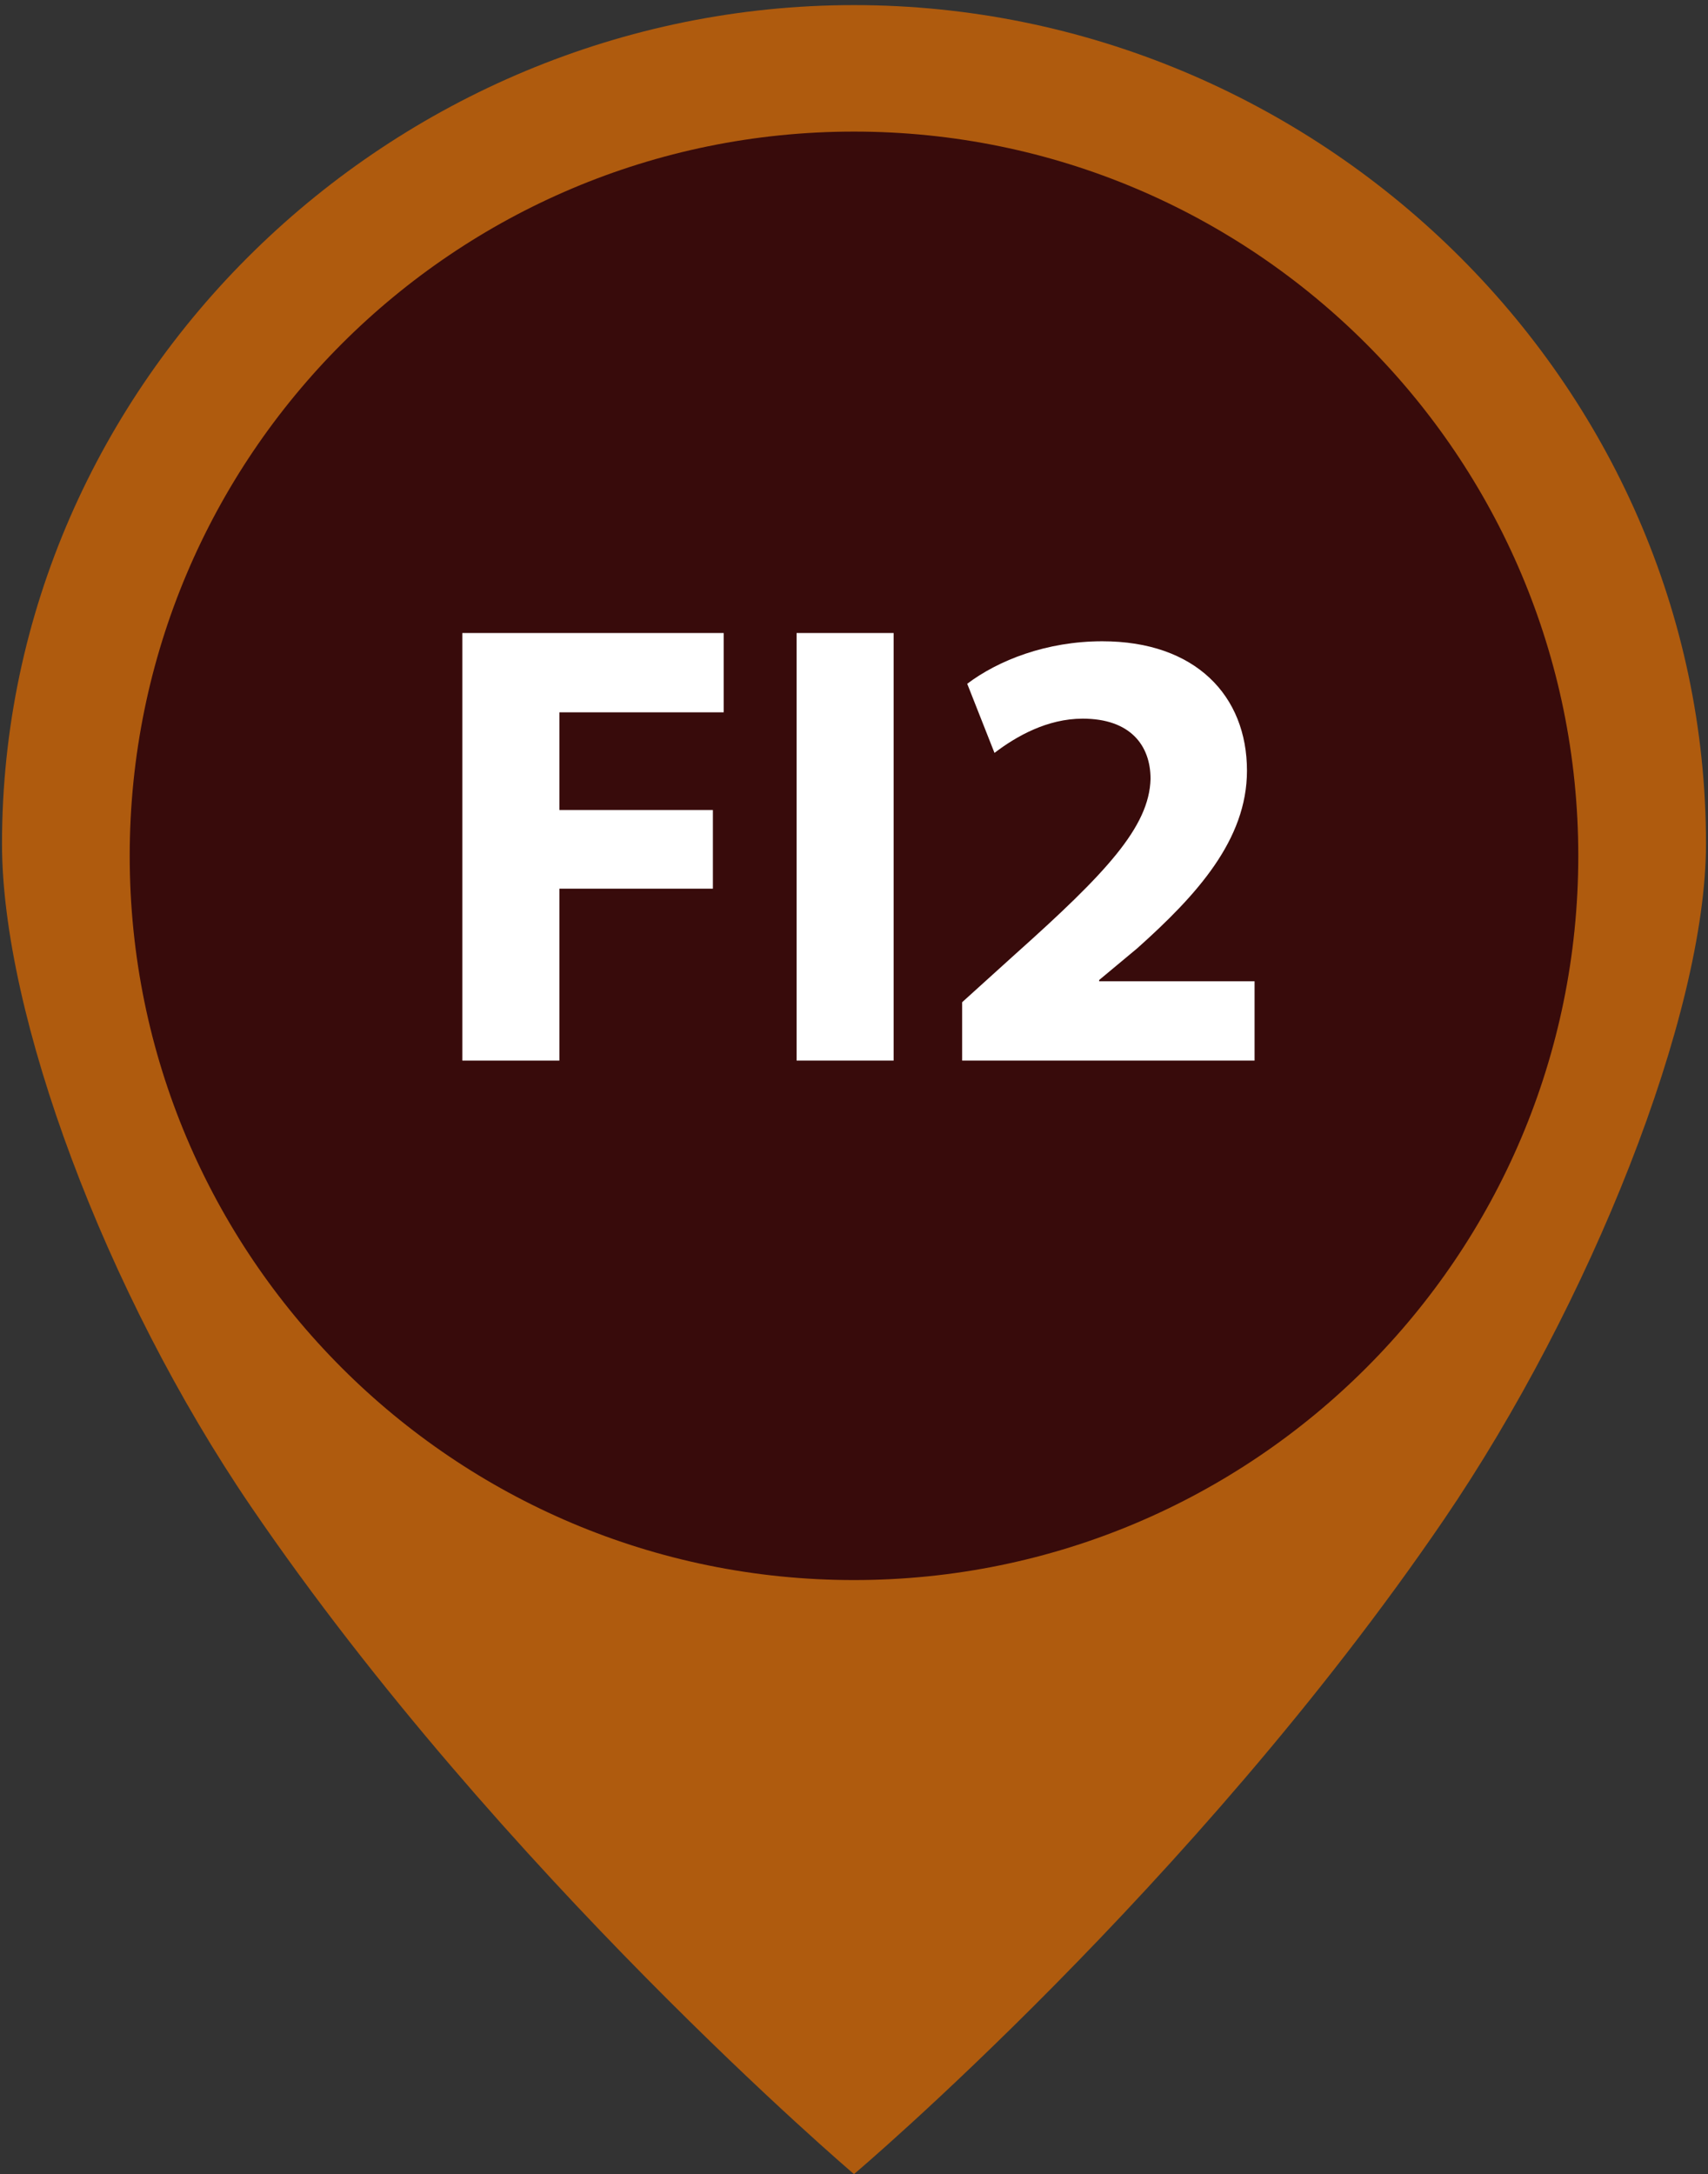 <?xml version="1.0" encoding="utf-8"?>
<!-- Generator: Adobe Illustrator 16.0.0, SVG Export Plug-In . SVG Version: 6.00 Build 0)  -->
<!DOCTYPE svg PUBLIC "-//W3C//DTD SVG 1.0//EN" "http://www.w3.org/TR/2001/REC-SVG-20010904/DTD/svg10.dtd">
<svg version="1.0" id="Layer_1" xmlns="http://www.w3.org/2000/svg" xmlns:xlink="http://www.w3.org/1999/xlink" x="0px" y="0px"
	 width="193.508px" height="246.31px" viewBox="0 0 193.508 246.31" enable-background="new 0 0 193.508 246.31"
	 xml:space="preserve">
<rect x="0" y="0" width="193.508" height="246.31" fill="#333333" stroke="none"/>
<g>
	<path fill="#AF5B0E" d="M193.281,95.595c0,19.353-13.133,52.257-29.69,76.562c-28.375,41.63-66.837,74.153-66.837,74.153
		s-39.943-34-68.309-75.609C11.868,146.38,0.227,114.947,0.227,95.595c0-52.469,44.061-95.017,96.526-95.017
		C149.22,0.578,193.281,43.125,193.281,95.595"/>
	<path fill="#808080" d="M169.149,96.965c0,39.98-32.419,72.379-72.396,72.379c-39.975,0-72.394-32.399-72.394-72.379
		c0-39.991,32.419-72.393,72.394-72.393C136.729,24.572,169.149,56.974,169.149,96.965"/>
	<path fill="#380B0B" d="M96.753,14.908c-45.318,0-82.058,36.745-82.058,82.057c0,45.304,36.74,82.044,82.058,82.044
		c45.319,0,82.059-36.74,82.059-82.044C178.813,51.653,142.073,14.908,96.753,14.908"/>
</g>
<g>
	<g>
		<path fill="#FFFFFF" d="M52.379,71.716h29.61V80.7H63.375v11.068h17.392v8.912H63.375v19.477H52.379V71.716z"/>
		<path fill="#FFFFFF" d="M101.247,71.716v48.439H90.25V71.716H101.247z"/>
		<path fill="#FFFFFF" d="M109.006,120.156v-6.612l6.037-5.462c10.205-9.127,15.164-14.374,15.308-19.836
			c0-3.809-2.3-6.828-7.69-6.828c-4.024,0-7.546,2.012-9.99,3.881l-3.09-7.833c3.522-2.659,8.984-4.815,15.308-4.815
			c10.565,0,16.386,6.181,16.386,14.661c0,7.834-5.678,14.086-12.433,20.124l-4.313,3.593v0.144h17.608v8.983H109.006z"/>
	</g>
</g>
<g>
</g>
<g>
</g>
<g>
</g>
<g>
</g>
<g>
</g>
<g>
</g>
<g>
</g>
<g>
</g>
<g>
</g>
<g>
</g>
<g>
</g>
<g>
</g>
<g>
</g>
<g>
</g>
<g>
</g>
</svg>
